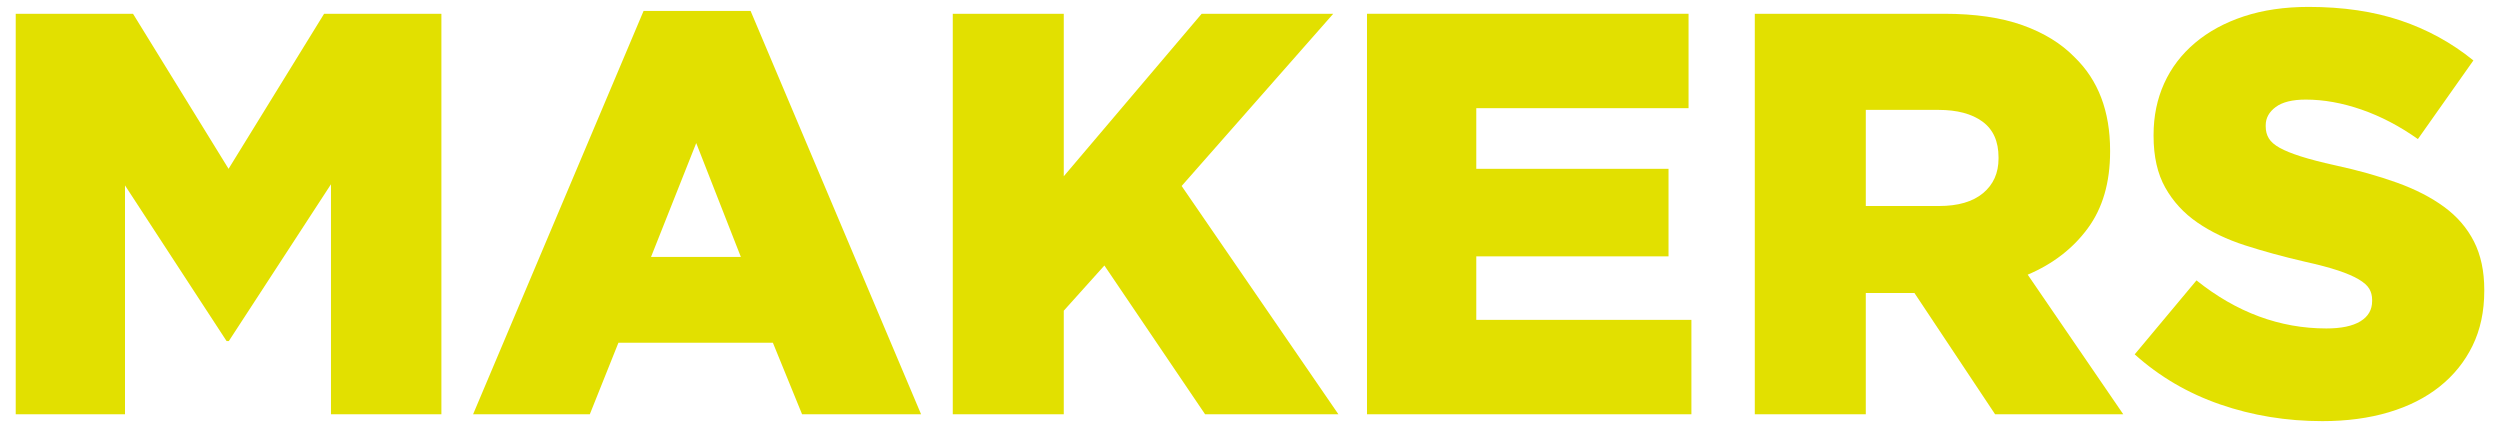 <svg xmlns="http://www.w3.org/2000/svg" xmlns:xlink="http://www.w3.org/1999/xlink" id="Capa_1" x="0px" y="0px" width="954px" height="163px" viewBox="0 0 954 163" xml:space="preserve"><polyline fill="#E2E000" points="6,5.254 50.757,5.254 87.219,64.422 123.679,5.254 168.437,5.254 168.437,158.084 126.3,158.084  126.3,70.316 87.327,130.139 86.454,130.139 47.7,70.752 47.7,158.084 6,158.084 6,5.254 "></polyline><path fill="#E2E000" d="M245.593,4.163h40.829l65.061,153.923h-45.411l-11.136-27.291h-58.949l-10.917,27.291h-44.538L245.593,4.163 z M282.709,98.043L265.68,54.596l-17.247,43.447H282.709z"></path><polygon fill="#E2E000" points="363.579,5.254 405.935,5.254 405.935,67.26 458.552,5.254 508.767,5.254 450.911,70.972  510.733,158.084 459.861,158.084 421.437,101.318 405.935,118.566 405.935,158.084 363.579,158.084 "></polygon><polygon fill="#E2E000" points="521.649,5.254 644.35,5.254 644.35,41.278 563.35,41.278 563.35,64.422 636.709,64.422  636.709,97.826 563.35,97.826 563.35,122.061 645.441,122.061 645.441,158.084 521.649,158.084 "></polygon><path fill="#E2E000" d="M669.631,5.255h72.267c11.79,0,21.759,1.456,29.911,4.365c8.151,2.914,14.771,6.987,19.869,12.227 c9.023,8.733,13.536,20.598,13.536,35.588v0.436c0,11.79-2.838,21.544-8.516,29.257c-5.676,7.716-13.317,13.611-22.925,17.685 l36.462,53.272H761.33l-30.784-46.286h-0.438h-18.121v46.286h-42.356V5.255z M739.933,78.613c7.277,0,12.882-1.638,16.812-4.913 c3.93-3.275,5.895-7.675,5.895-13.209v-0.436c0-6.113-2.039-10.661-6.113-13.646c-4.075-2.982-9.682-4.476-16.81-4.476h-27.729 v36.68H739.933z"></path><path fill="#E2E000" d="M886.213,160.703c-13.684,0-26.674-2.123-38.972-6.368c-12.303-4.247-23.181-10.619-32.641-19.112 l23.58-28.227c15.282,12.227,31.801,18.34,49.561,18.34c5.676,0,10.006-0.907,12.991-2.723c2.98-1.814,4.476-4.397,4.476-7.741 v-0.433c0-1.597-0.364-3.016-1.092-4.252c-0.73-1.234-2.075-2.432-4.04-3.595c-1.965-1.16-4.584-2.285-7.859-3.377 s-7.532-2.218-12.771-3.381c-8.153-1.886-15.721-3.956-22.707-6.208c-6.986-2.253-13.065-5.158-18.23-8.721 c-5.168-3.558-9.245-7.989-12.227-13.293c-2.985-5.302-4.476-11.878-4.476-19.725v-0.433c0-7.12,1.344-13.66,4.04-19.616 c2.69-5.956,6.621-11.114,11.789-15.474c5.165-4.36,11.387-7.737,18.666-10.135c7.278-2.395,15.502-3.595,24.672-3.595 c13.101,0,24.781,1.722,35.043,5.164c10.26,3.443,19.539,8.531,27.836,15.266l-21.177,30.003 c-6.986-4.946-14.157-8.695-21.507-11.244c-7.352-2.544-14.447-3.82-21.286-3.82c-5.098,0-8.918,0.945-11.463,2.834 c-2.548,1.89-3.821,4.214-3.821,6.974v0.436c0,1.743,0.4,3.268,1.202,4.575c0.798,1.31,2.185,2.507,4.148,3.599 c1.965,1.092,4.656,2.179,8.077,3.268c3.418,1.092,7.75,2.217,12.991,3.378c8.732,1.889,16.628,4.103,23.688,6.645 c7.059,2.545,13.062,5.632,18.012,9.265c4.947,3.633,8.734,8.028,11.354,13.184c2.621,5.158,3.93,11.3,3.93,18.416v0.436 c0,7.848-1.493,14.824-4.476,20.924c-2.985,6.103-7.171,11.297-12.554,15.582c-5.388,4.288-11.865,7.557-19.431,9.807 C903.969,159.578,895.525,160.703,886.213,160.703"></path></svg>